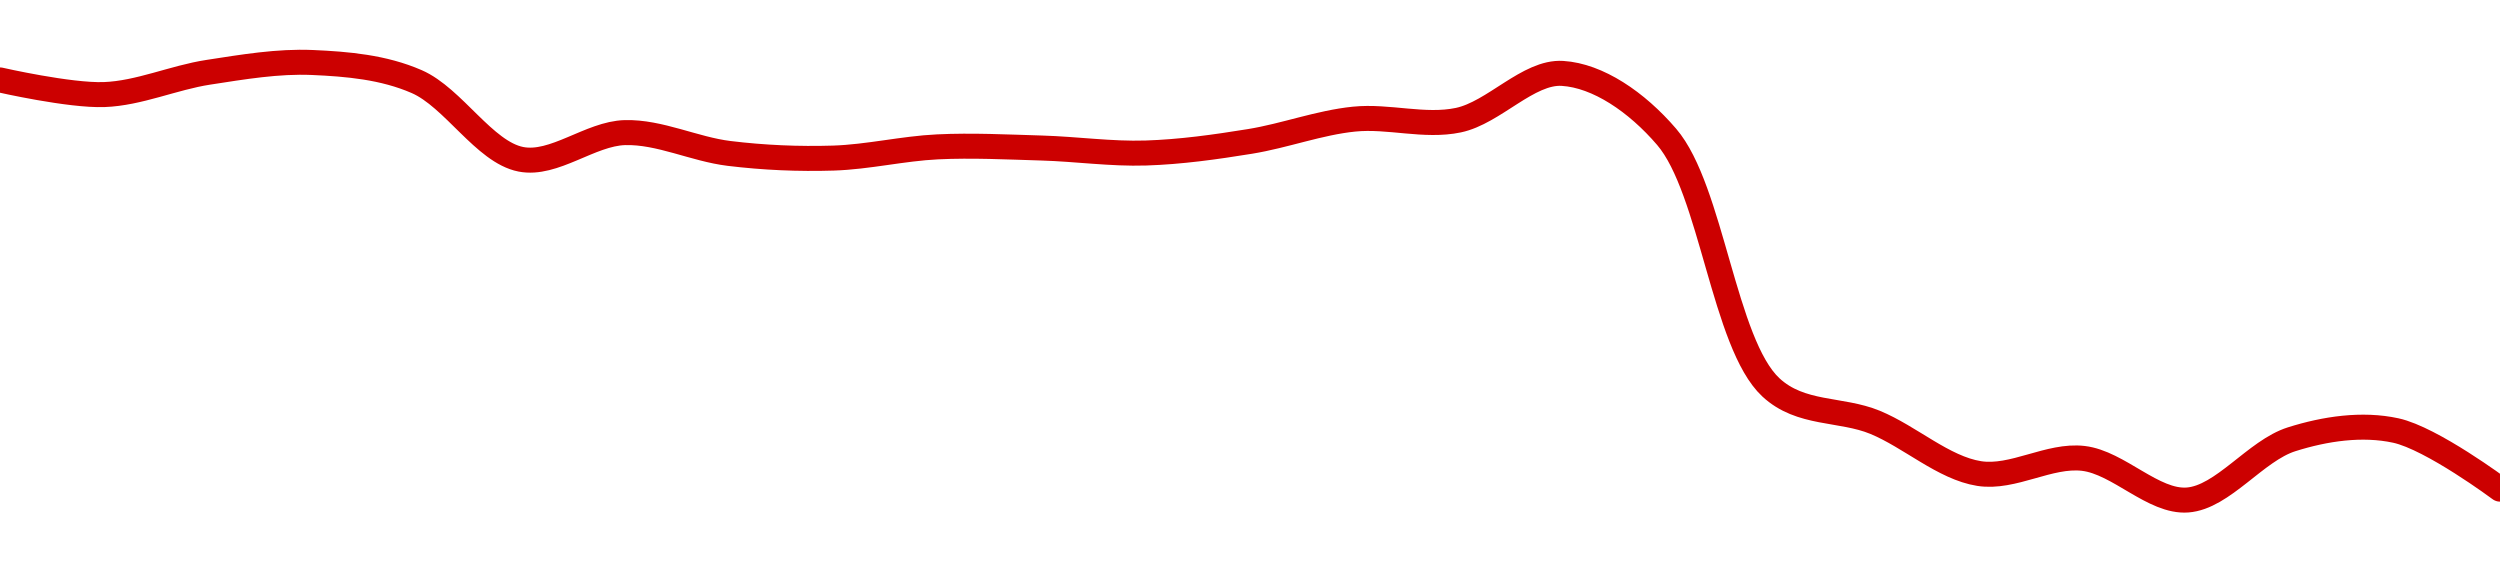 <!-- series1d: [0.340953,0.339963,0.341472,0.342133,0.340842,0.335586,0.337391,0.335981,0.335667,0.336426,0.336347,0.33601,0.336795,0.338303,0.338232,0.341396,0.337102,0.32016,0.317793,0.314327,0.315351,0.312537,0.316646,0.317237,0.313272] -->

<svg width="200" height="45" viewBox="0 0 200 45" xmlns="http://www.w3.org/2000/svg">
  <defs>
    <linearGradient id="grad-area" x1="0" y1="0" x2="0" y2="1">
      <stop offset="0%" stop-color="rgba(255,82,82,.2)" />
      <stop offset="100%" stop-color="rgba(0,0,0,0)" />
    </linearGradient>
  </defs>

  <path d="M0,6.395C0,6.395,5.564,7.665,8.333,7.566C11.12,7.467,13.876,6.21,16.667,5.782C19.432,5.357,22.231,4.879,25,5C27.786,5.122,30.684,5.372,33.333,6.527C36.268,7.806,38.744,12.165,41.667,12.742C44.325,13.268,47.214,10.682,50,10.608C52.769,10.534,55.542,11.936,58.333,12.275C61.098,12.612,63.892,12.734,66.667,12.647C69.448,12.559,72.218,11.883,75,11.749C77.774,11.616,80.556,11.761,83.333,11.842C86.112,11.924,88.892,12.329,91.667,12.241C94.448,12.153,97.233,11.762,100,11.313C102.789,10.86,105.54,9.811,108.333,9.529C111.096,9.251,113.95,10.181,116.667,9.613C119.511,9.019,122.267,5.7,125,5.872C127.825,6.049,130.923,8.139,133.333,10.95C136.928,15.141,137.919,27.492,141.667,30.985C144.052,33.209,147.259,32.656,150,33.784C152.817,34.944,155.484,37.434,158.333,37.883C161.046,38.311,163.932,36.348,166.667,36.672C169.49,37.006,172.271,40.202,175,40C177.83,39.79,180.449,36.051,183.333,35.141C186.019,34.293,188.976,33.856,191.667,34.442C194.544,35.068,200,39.131,200,39.131"
        fill="none"
        stroke="#CC0000"
        stroke-width="2"
        stroke-linejoin="round"
        stroke-linecap="round"
        />
</svg>